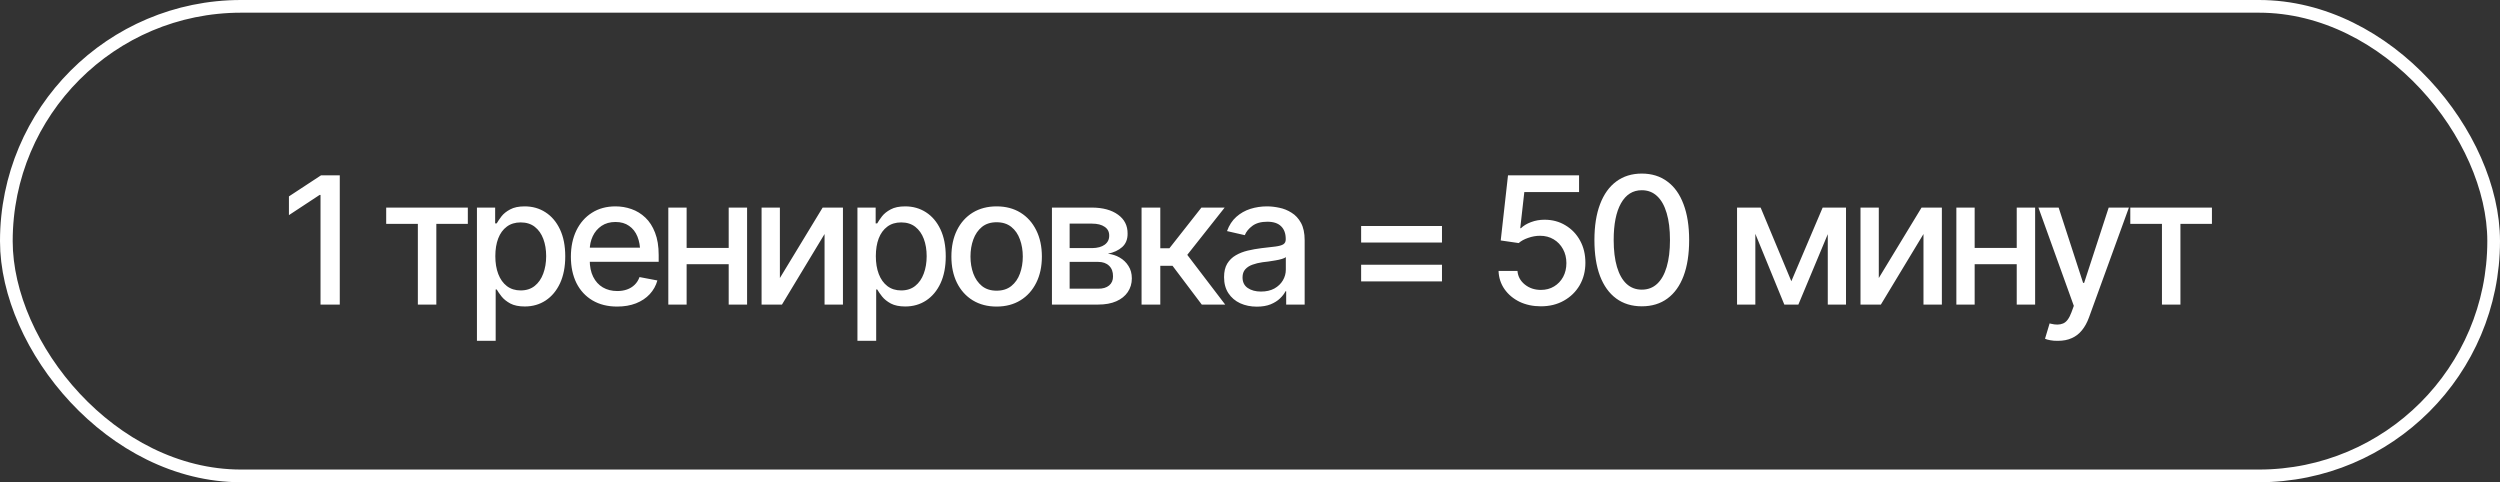 <?xml version="1.0" encoding="UTF-8"?> <svg xmlns="http://www.w3.org/2000/svg" width="197" height="38" viewBox="0 0 197 38" fill="none"><rect x="0" y="0" width="197" height="38" fill="#333333" stroke="none"/><rect x="0.5" y="0.5" width="196" height="37" rx="18.5" stroke="white"></rect><path d="M26.774 13.815V24H25.257V15.359H25.188L22.768 16.952V15.476L25.298 13.815H26.774ZM30.432 17.643V16.357H36.865V17.643H34.383V24H32.927V17.643H30.432ZM37.583 26.857V16.357H39.018V17.602H39.141C39.233 17.442 39.358 17.258 39.517 17.048C39.681 16.838 39.909 16.656 40.201 16.501C40.493 16.341 40.873 16.262 41.343 16.262C41.958 16.262 42.505 16.417 42.983 16.727C43.466 17.037 43.847 17.485 44.125 18.073C44.403 18.661 44.542 19.37 44.542 20.199C44.542 21.02 44.405 21.726 44.132 22.318C43.858 22.906 43.48 23.36 42.997 23.679C42.518 23.993 41.969 24.15 41.349 24.15C40.889 24.15 40.511 24.073 40.215 23.918C39.923 23.759 39.693 23.574 39.524 23.364C39.36 23.155 39.233 22.97 39.141 22.811H39.059V26.857H37.583ZM41.028 22.886C41.47 22.886 41.839 22.767 42.136 22.53C42.432 22.293 42.655 21.972 42.805 21.566C42.96 21.156 43.038 20.696 43.038 20.186C43.038 19.68 42.963 19.226 42.812 18.825C42.662 18.424 42.439 18.107 42.142 17.875C41.846 17.643 41.475 17.526 41.028 17.526C40.595 17.526 40.231 17.638 39.934 17.861C39.638 18.08 39.413 18.39 39.258 18.791C39.107 19.188 39.032 19.652 39.032 20.186C39.032 20.719 39.109 21.188 39.264 21.594C39.419 21.999 39.645 22.316 39.941 22.544C40.242 22.772 40.604 22.886 41.028 22.886ZM48.63 24.157C47.883 24.157 47.235 23.995 46.688 23.672C46.142 23.348 45.72 22.893 45.424 22.305C45.132 21.712 44.986 21.022 44.986 20.233C44.986 19.45 45.13 18.759 45.417 18.162C45.709 17.565 46.117 17.1 46.641 16.768C47.169 16.43 47.789 16.262 48.5 16.262C48.933 16.262 49.352 16.332 49.758 16.474C50.163 16.615 50.528 16.838 50.852 17.144C51.175 17.449 51.43 17.845 51.617 18.333C51.809 18.821 51.904 19.409 51.904 20.097V20.63H45.827V19.516H51.139L50.448 19.885C50.448 19.415 50.375 19.001 50.23 18.641C50.084 18.281 49.865 18 49.573 17.8C49.286 17.595 48.928 17.492 48.5 17.492C48.072 17.492 47.705 17.595 47.4 17.8C47.099 18.005 46.868 18.276 46.709 18.613C46.55 18.951 46.47 19.32 46.47 19.721V20.48C46.47 21.004 46.561 21.448 46.743 21.812C46.925 22.177 47.178 22.455 47.502 22.646C47.83 22.838 48.211 22.934 48.644 22.934C48.926 22.934 49.181 22.893 49.409 22.811C49.642 22.729 49.842 22.605 50.011 22.441C50.179 22.277 50.307 22.075 50.394 21.833L51.802 22.1C51.688 22.51 51.487 22.87 51.2 23.18C50.913 23.49 50.551 23.731 50.113 23.904C49.68 24.073 49.186 24.157 48.63 24.157ZM57.831 19.536V20.821H53.696V19.536H57.831ZM54.106 16.357V24H52.663V16.357H54.106ZM58.87 16.357V24H57.421V16.357H58.87ZM61.455 21.908L64.825 16.357H66.424V24H64.975V18.442L61.619 24H60.012V16.357H61.455V21.908ZM67.566 26.857V16.357H69.002V17.602H69.125C69.216 17.442 69.341 17.258 69.501 17.048C69.665 16.838 69.893 16.656 70.184 16.501C70.476 16.341 70.857 16.262 71.326 16.262C71.941 16.262 72.488 16.417 72.967 16.727C73.45 17.037 73.83 17.485 74.108 18.073C74.386 18.661 74.525 19.37 74.525 20.199C74.525 21.02 74.389 21.726 74.115 22.318C73.842 22.906 73.463 23.36 72.98 23.679C72.502 23.993 71.953 24.15 71.333 24.15C70.873 24.15 70.494 24.073 70.198 23.918C69.906 23.759 69.676 23.574 69.508 23.364C69.344 23.155 69.216 22.97 69.125 22.811H69.043V26.857H67.566ZM71.012 22.886C71.454 22.886 71.823 22.767 72.119 22.53C72.415 22.293 72.639 21.972 72.789 21.566C72.944 21.156 73.021 20.696 73.021 20.186C73.021 19.68 72.946 19.226 72.796 18.825C72.645 18.424 72.422 18.107 72.126 17.875C71.83 17.643 71.458 17.526 71.012 17.526C70.579 17.526 70.214 17.638 69.918 17.861C69.622 18.08 69.396 18.39 69.241 18.791C69.091 19.188 69.016 19.652 69.016 20.186C69.016 20.719 69.093 21.188 69.248 21.594C69.403 21.999 69.629 22.316 69.925 22.544C70.225 22.772 70.588 22.886 71.012 22.886ZM78.531 24.157C77.816 24.157 77.189 23.993 76.651 23.665C76.118 23.337 75.704 22.877 75.407 22.284C75.116 21.692 74.97 21.004 74.97 20.22C74.97 19.427 75.116 18.734 75.407 18.142C75.704 17.545 76.118 17.082 76.651 16.754C77.189 16.426 77.816 16.262 78.531 16.262C79.251 16.262 79.878 16.426 80.411 16.754C80.945 17.082 81.359 17.545 81.655 18.142C81.952 18.734 82.1 19.427 82.1 20.22C82.1 21.004 81.952 21.692 81.655 22.284C81.359 22.877 80.945 23.337 80.411 23.665C79.878 23.993 79.251 24.157 78.531 24.157ZM78.531 22.906C79.001 22.906 79.388 22.783 79.694 22.537C79.999 22.291 80.224 21.965 80.37 21.56C80.521 21.149 80.596 20.703 80.596 20.22C80.596 19.727 80.521 19.276 80.37 18.866C80.224 18.456 79.999 18.128 79.694 17.882C79.388 17.636 79.001 17.513 78.531 17.513C78.067 17.513 77.681 17.636 77.376 17.882C77.075 18.128 76.85 18.456 76.699 18.866C76.549 19.276 76.474 19.727 76.474 20.22C76.474 20.703 76.549 21.149 76.699 21.56C76.85 21.965 77.075 22.291 77.376 22.537C77.681 22.783 78.067 22.906 78.531 22.906ZM82.893 24V16.357H86.051C86.912 16.362 87.596 16.549 88.102 16.918C88.608 17.283 88.859 17.779 88.854 18.408C88.859 18.855 88.717 19.208 88.43 19.468C88.143 19.723 87.767 19.898 87.302 19.994C87.639 20.031 87.949 20.131 88.232 20.295C88.519 20.459 88.749 20.68 88.922 20.958C89.1 21.231 89.189 21.557 89.189 21.936C89.189 22.341 89.082 22.701 88.868 23.016C88.658 23.326 88.357 23.567 87.965 23.74C87.573 23.913 87.097 24 86.537 24H82.893ZM84.287 22.749H86.537C86.901 22.754 87.188 22.669 87.398 22.496C87.608 22.318 87.71 22.079 87.706 21.778C87.71 21.423 87.608 21.145 87.398 20.944C87.188 20.739 86.901 20.637 86.537 20.637H84.287V22.749ZM84.287 19.55H86.065C86.484 19.545 86.812 19.456 87.049 19.283C87.291 19.105 87.409 18.866 87.405 18.565C87.409 18.269 87.291 18.039 87.049 17.875C86.808 17.706 86.475 17.622 86.051 17.622H84.287V19.55ZM89.955 24V16.357H91.431V19.564H92.149L94.672 16.357H96.504L93.557 20.083L96.545 24H94.699L92.395 20.944H91.431V24H89.955ZM99.04 24.164C98.557 24.164 98.12 24.075 97.728 23.898C97.336 23.715 97.026 23.451 96.798 23.105C96.57 22.758 96.456 22.337 96.456 21.84C96.456 21.407 96.538 21.054 96.702 20.78C96.871 20.502 97.096 20.281 97.379 20.117C97.662 19.953 97.976 19.83 98.322 19.748C98.669 19.666 99.024 19.602 99.389 19.557C99.849 19.506 100.22 19.463 100.503 19.427C100.785 19.39 100.991 19.333 101.118 19.256C101.25 19.174 101.316 19.044 101.316 18.866V18.832C101.316 18.399 101.193 18.064 100.947 17.827C100.706 17.59 100.346 17.472 99.867 17.472C99.37 17.472 98.976 17.581 98.685 17.8C98.397 18.014 98.199 18.258 98.09 18.531L96.689 18.21C96.857 17.745 97.101 17.371 97.42 17.089C97.743 16.802 98.113 16.592 98.527 16.46C98.947 16.328 99.384 16.262 99.84 16.262C100.145 16.262 100.469 16.298 100.811 16.371C101.152 16.439 101.474 16.569 101.774 16.761C102.08 16.948 102.328 17.216 102.52 17.567C102.711 17.918 102.807 18.372 102.807 18.928V24H101.351V22.954H101.296C101.205 23.141 101.061 23.328 100.865 23.515C100.674 23.701 100.428 23.856 100.127 23.98C99.826 24.102 99.464 24.164 99.04 24.164ZM99.361 22.975C99.776 22.975 100.129 22.895 100.421 22.735C100.713 22.571 100.936 22.357 101.091 22.093C101.246 21.828 101.323 21.548 101.323 21.252V20.261C101.269 20.311 101.166 20.359 101.016 20.404C100.865 20.45 100.694 20.489 100.503 20.52C100.312 20.552 100.125 20.582 99.942 20.609C99.76 20.632 99.607 20.65 99.484 20.664C99.197 20.705 98.935 20.769 98.698 20.855C98.461 20.938 98.27 21.061 98.124 21.225C97.983 21.384 97.912 21.596 97.912 21.86C97.912 22.23 98.049 22.508 98.322 22.694C98.596 22.881 98.942 22.975 99.361 22.975ZM107.257 19.112V17.807H113.628V19.112H107.257ZM107.257 22.175V20.862H113.628V22.175H107.257ZM121.422 24.137C120.798 24.137 120.237 24.018 119.74 23.781C119.248 23.54 118.854 23.209 118.558 22.79C118.262 22.366 118.104 21.885 118.086 21.348H119.576C119.613 21.781 119.806 22.138 120.157 22.421C120.508 22.703 120.93 22.845 121.422 22.845C121.814 22.845 122.16 22.754 122.461 22.571C122.762 22.389 122.999 22.141 123.172 21.826C123.345 21.507 123.432 21.143 123.432 20.732C123.432 20.322 123.343 19.955 123.165 19.632C122.987 19.304 122.741 19.046 122.427 18.859C122.117 18.672 121.759 18.579 121.354 18.579C121.044 18.579 120.734 18.634 120.424 18.743C120.114 18.848 119.863 18.985 119.672 19.153L118.257 18.948L118.831 13.815H124.43V15.134H120.116L119.795 17.984H119.85C120.046 17.788 120.308 17.629 120.636 17.506C120.969 17.378 121.326 17.314 121.709 17.314C122.329 17.314 122.88 17.463 123.363 17.759C123.851 18.05 124.234 18.451 124.512 18.962C124.79 19.468 124.929 20.049 124.929 20.705C124.929 21.366 124.778 21.956 124.478 22.476C124.177 22.991 123.762 23.396 123.234 23.692C122.709 23.989 122.106 24.137 121.422 24.137ZM129.372 24.137C128.589 24.137 127.916 23.932 127.356 23.521C126.8 23.111 126.374 22.519 126.078 21.744C125.786 20.965 125.64 20.021 125.64 18.914C125.64 17.811 125.788 16.87 126.084 16.091C126.381 15.307 126.807 14.71 127.363 14.3C127.923 13.885 128.593 13.678 129.372 13.678C130.156 13.678 130.826 13.885 131.382 14.3C131.943 14.71 132.369 15.307 132.661 16.091C132.957 16.87 133.105 17.811 133.105 18.914C133.105 20.021 132.959 20.965 132.667 21.744C132.376 22.519 131.952 23.111 131.396 23.521C130.84 23.932 130.165 24.137 129.372 24.137ZM129.372 22.824C129.851 22.824 130.254 22.672 130.582 22.366C130.911 22.061 131.161 21.616 131.334 21.033C131.508 20.445 131.594 19.739 131.594 18.914C131.594 18.085 131.508 17.378 131.334 16.795C131.161 16.207 130.911 15.76 130.582 15.455C130.254 15.145 129.851 14.99 129.372 14.99C128.666 14.99 128.119 15.334 127.732 16.023C127.349 16.706 127.158 17.67 127.158 18.914C127.158 19.739 127.244 20.445 127.417 21.033C127.591 21.616 127.841 22.061 128.169 22.366C128.502 22.672 128.903 22.824 129.372 22.824ZM141.158 22.161L143.626 16.357H144.904L141.712 24H140.604L137.474 16.357H138.738L141.158 22.161ZM138.321 16.357V24H136.879V16.357H138.321ZM144.029 24V16.357H145.465V24H144.029ZM148.049 21.908L151.419 16.357H153.019V24H151.57V18.442L148.213 24H146.607V16.357H148.049V21.908ZM159.329 19.536V20.821H155.193V19.536H159.329ZM155.603 16.357V24H154.161V16.357H155.603ZM160.368 16.357V24H158.918V16.357H160.368ZM162.166 26.857C161.943 26.862 161.74 26.846 161.557 26.81C161.38 26.778 161.243 26.739 161.147 26.693L161.51 25.483L161.612 25.511C161.99 25.606 162.309 25.6 162.569 25.49C162.833 25.385 163.054 25.091 163.232 24.608L163.417 24.102L160.628 16.357H162.221L164.148 22.291H164.23L166.165 16.357H167.758L164.613 25.012C164.467 25.413 164.283 25.75 164.059 26.023C163.836 26.301 163.567 26.509 163.253 26.645C162.943 26.787 162.581 26.857 162.166 26.857ZM167.867 17.643V16.357H174.3V17.643H171.818V24H170.362V17.643H167.867Z" fill="white"></path></svg> 